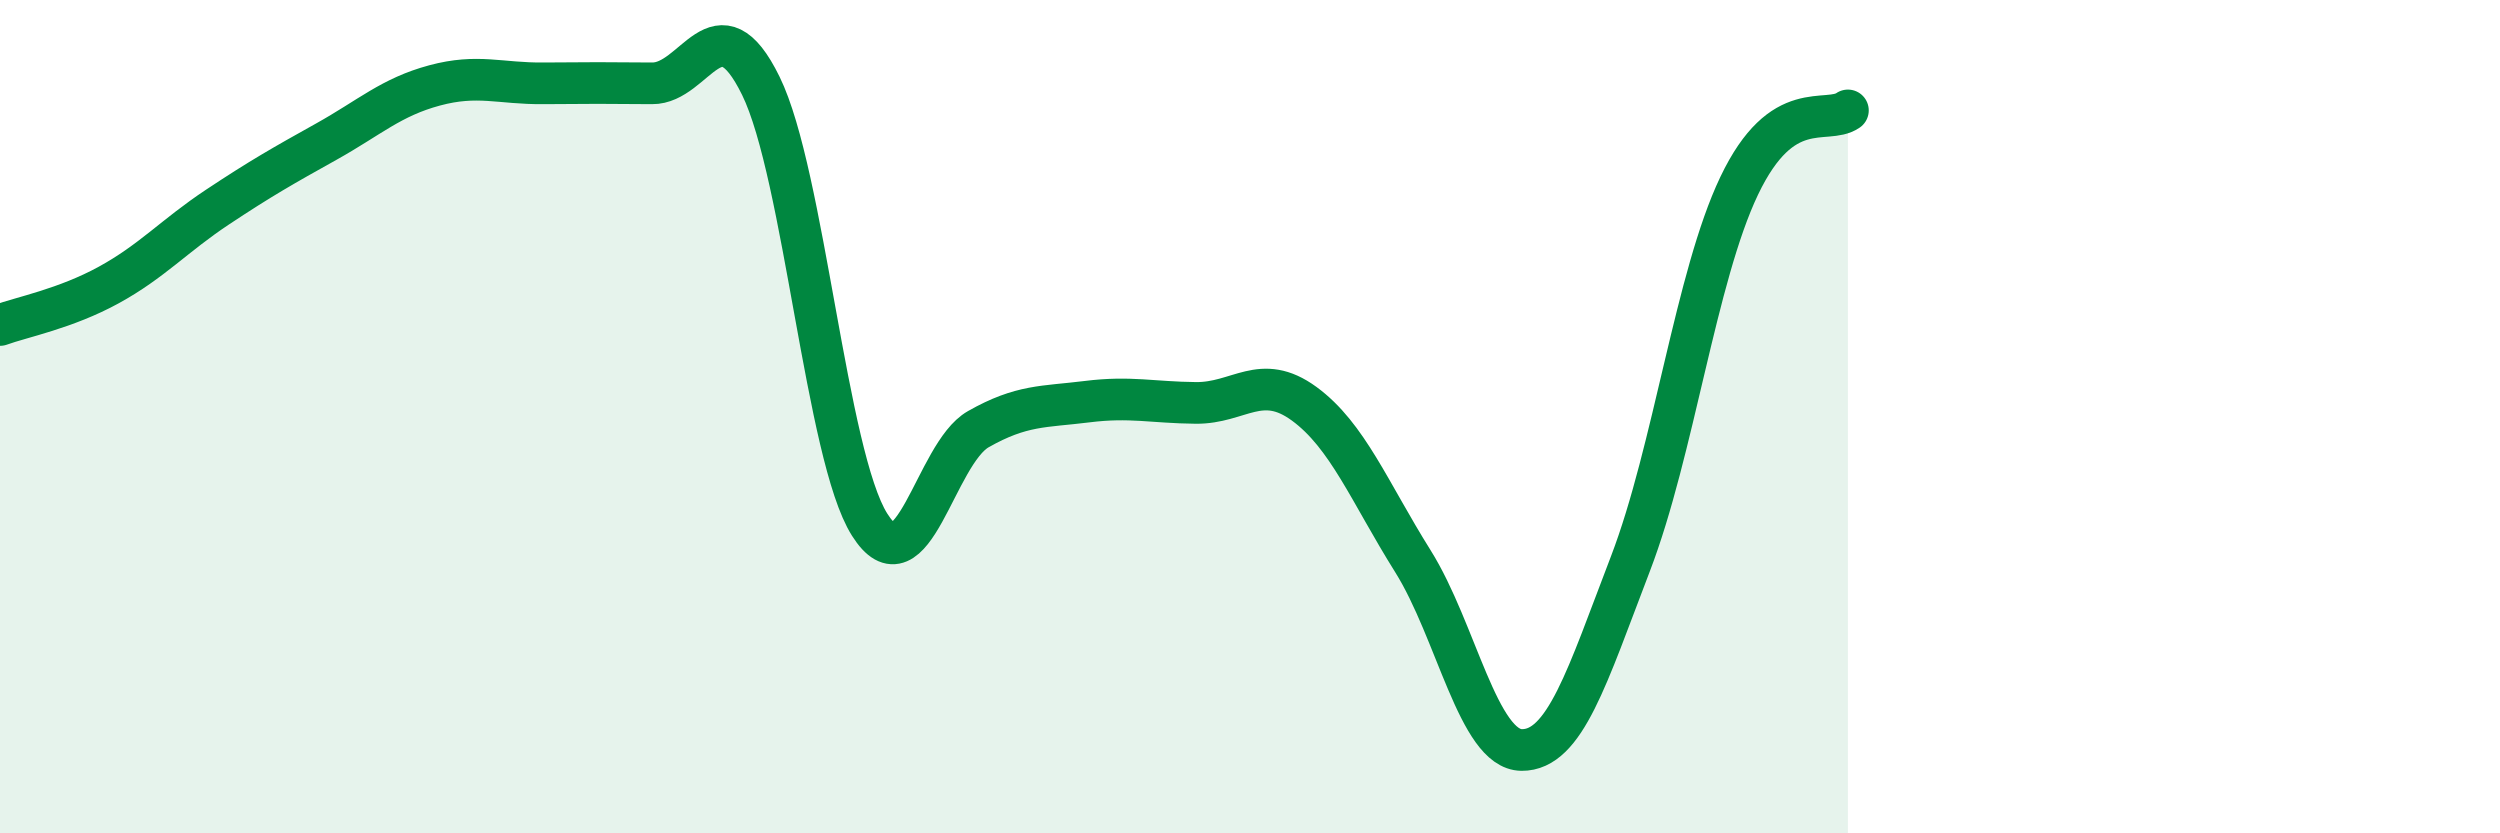 
    <svg width="60" height="20" viewBox="0 0 60 20" xmlns="http://www.w3.org/2000/svg">
      <path
        d="M 0,7.8 C 0.52,7.61 1.57,7.41 2.61,6.84 C 3.65,6.27 4.18,5.66 5.22,4.97 C 6.26,4.28 6.79,3.98 7.83,3.4 C 8.87,2.82 9.39,2.33 10.43,2.05 C 11.47,1.77 12,2.01 13.04,2 C 14.08,1.99 14.61,1.99 15.65,2 C 16.69,2.01 17.22,-0.06 18.26,2.06 C 19.3,4.18 19.83,10.94 20.87,12.59 C 21.91,14.24 22.44,10.89 23.48,10.3 C 24.52,9.71 25.05,9.77 26.09,9.64 C 27.13,9.51 27.66,9.66 28.7,9.67 C 29.74,9.68 30.26,8.93 31.3,9.69 C 32.34,10.45 32.87,11.81 33.91,13.47 C 34.95,15.13 35.48,17.99 36.52,18 C 37.56,18.01 38.09,16.24 39.13,13.53 C 40.17,10.82 40.7,6.64 41.74,4.46 C 42.78,2.28 43.83,3.01 44.35,2.65L44.35 20L0 20Z"
        fill="#008740"
        opacity="0.1"
        stroke-linecap="round"
        stroke-linejoin="round"
      />
      <path
        d="M 0,7.8 C 0.52,7.61 1.57,7.41 2.61,6.84 C 3.65,6.27 4.18,5.66 5.22,4.97 C 6.26,4.28 6.79,3.98 7.83,3.4 C 8.87,2.82 9.39,2.33 10.43,2.05 C 11.47,1.77 12,2.01 13.04,2 C 14.08,1.99 14.61,1.99 15.65,2 C 16.69,2.01 17.22,-0.06 18.26,2.06 C 19.3,4.18 19.83,10.94 20.87,12.59 C 21.91,14.24 22.44,10.89 23.48,10.3 C 24.52,9.71 25.05,9.77 26.09,9.64 C 27.13,9.51 27.66,9.66 28.7,9.67 C 29.74,9.68 30.26,8.93 31.3,9.69 C 32.34,10.45 32.87,11.81 33.91,13.47 C 34.95,15.13 35.48,17.99 36.52,18 C 37.56,18.01 38.09,16.24 39.13,13.53 C 40.17,10.82 40.7,6.64 41.74,4.46 C 42.78,2.28 43.83,3.01 44.35,2.65"
        stroke="#008740"
        stroke-width="1"
        fill="none"
        stroke-linecap="round"
        stroke-linejoin="round"
      />
    </svg>
  